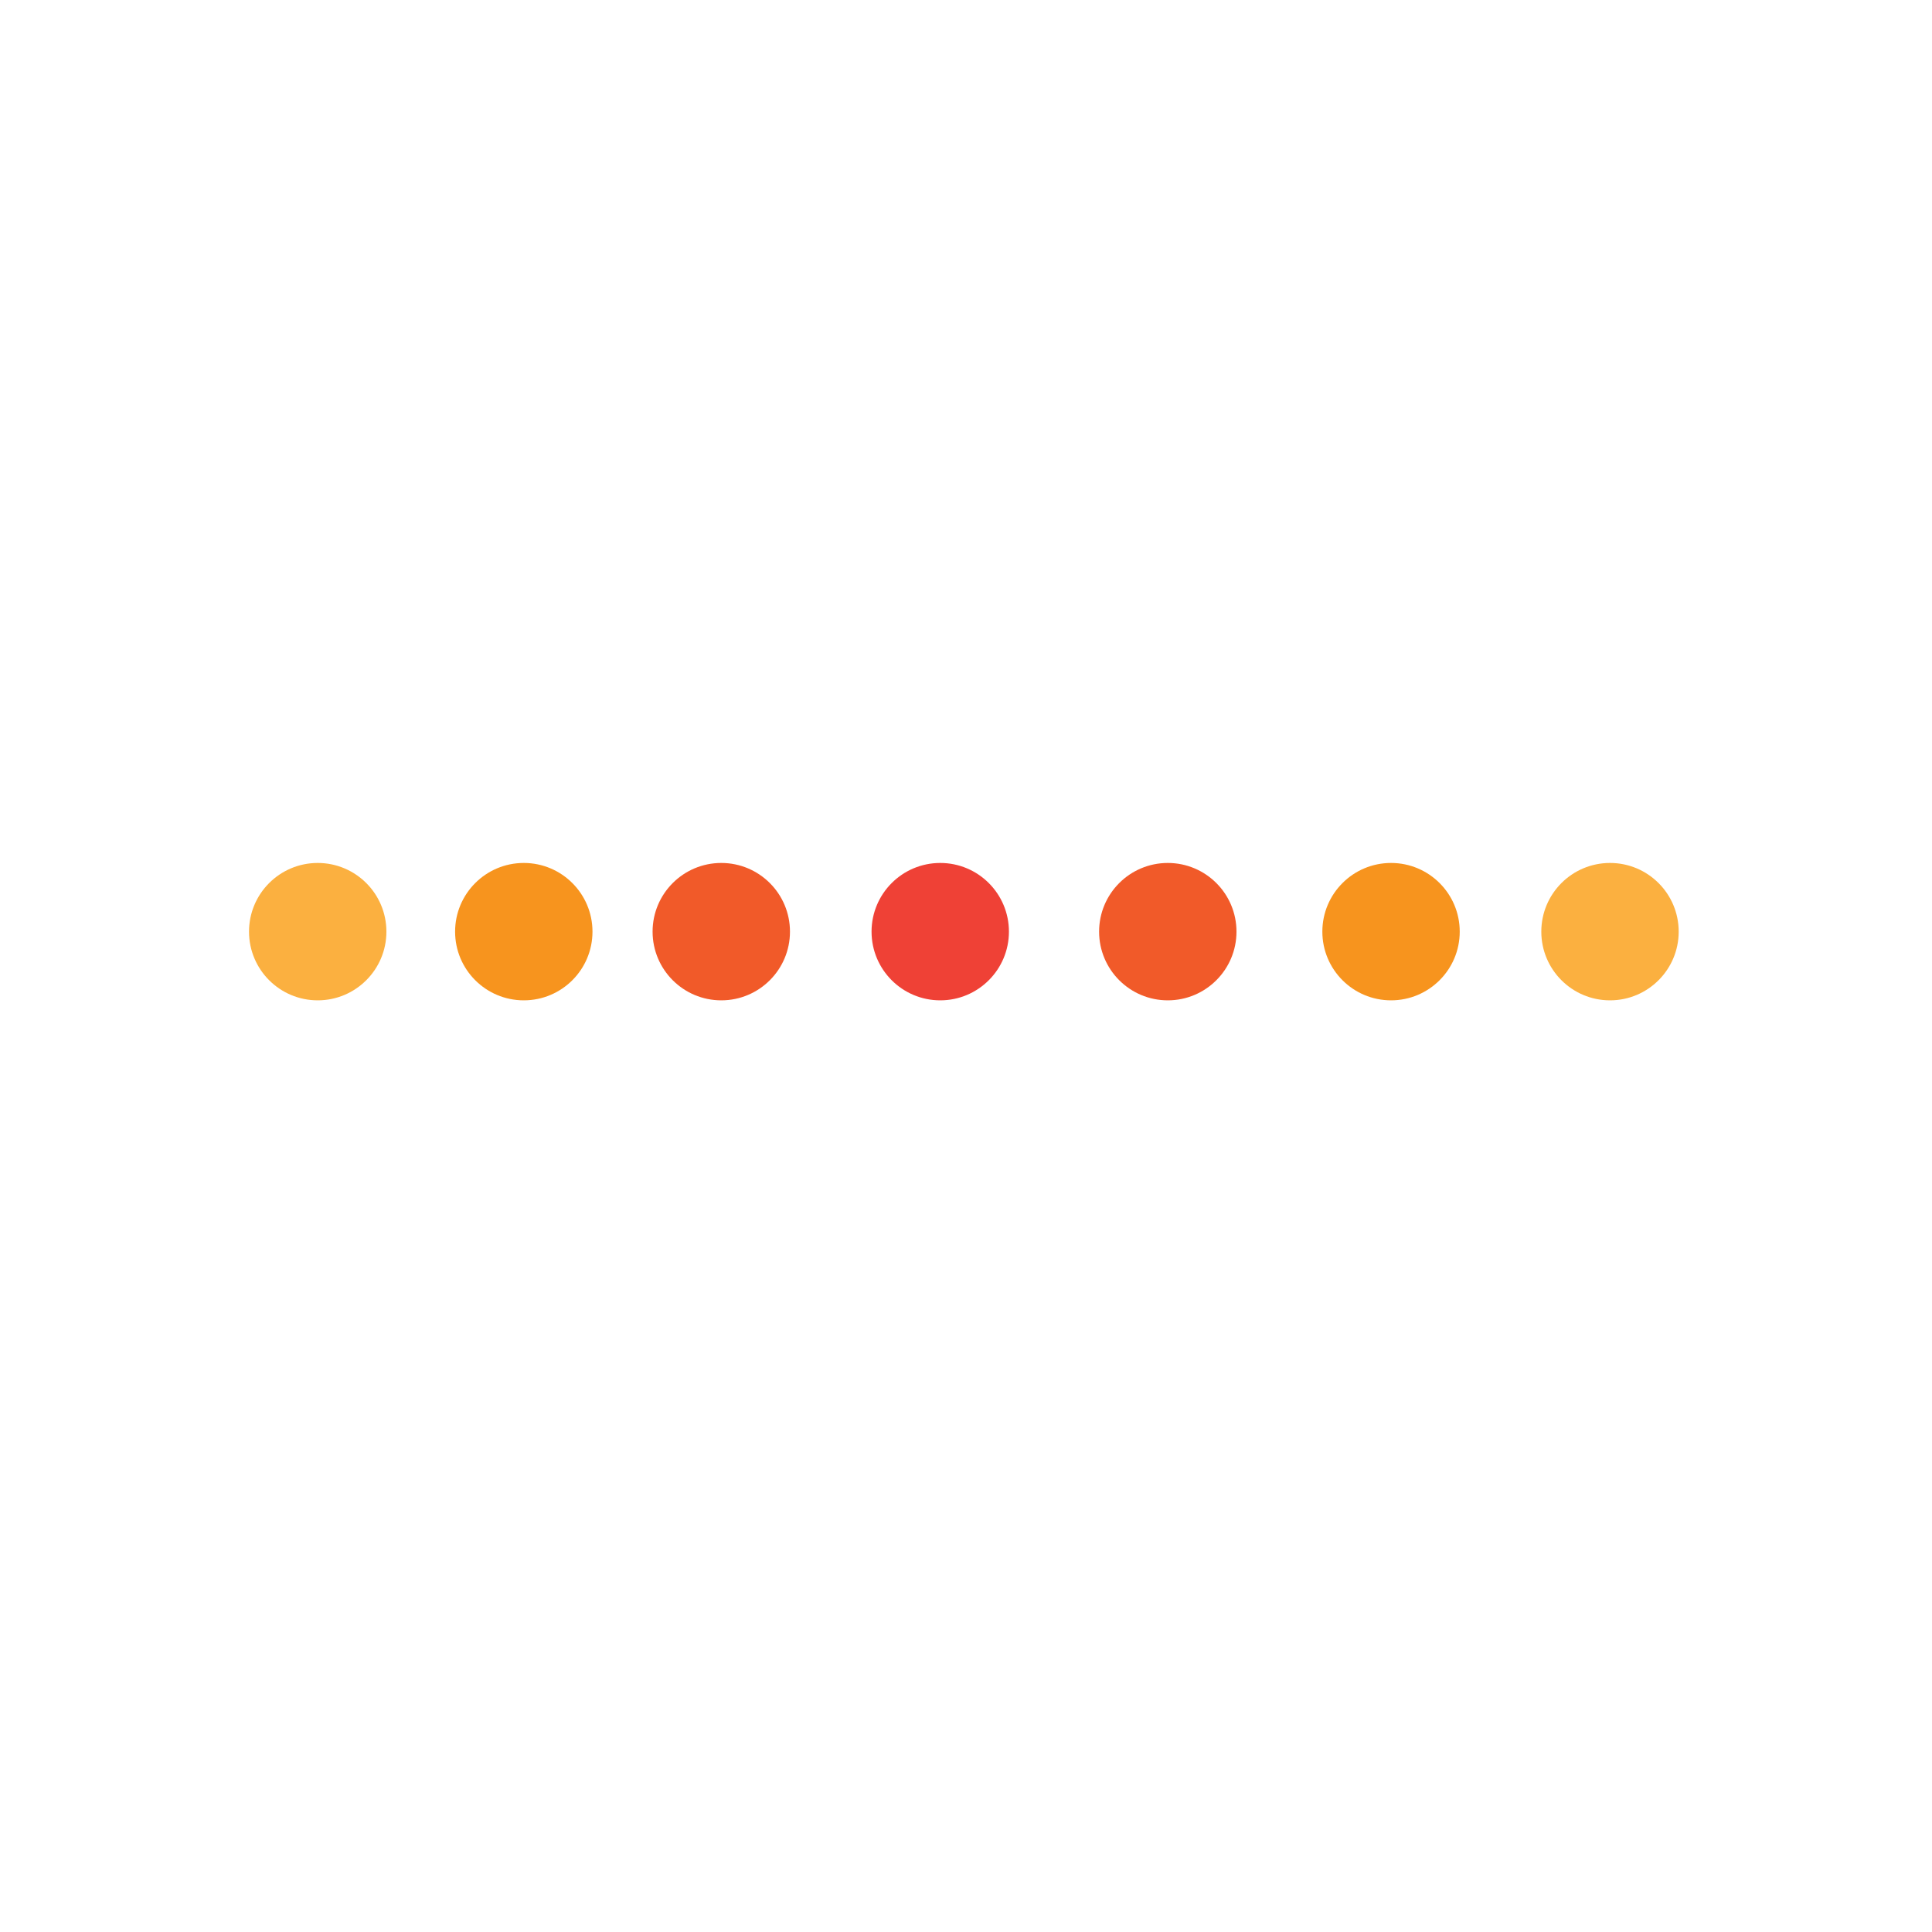 <?xml version="1.0" encoding="utf-8"?>
<!-- Flevix.com  -->
<!DOCTYPE svg PUBLIC "-//W3C//DTD SVG 1.1//EN" "http://www.w3.org/Graphics/SVG/1.1/DTD/svg11.dtd">
<svg version="1.1" id="Layer_1" xmlns="http://www.w3.org/2000/svg" xmlns:xlink="http://www.w3.org/1999/xlink" x="0px" y="0px"
	 width="150px" height="150px" viewBox="0 0 150 150" enable-background="new 0 0 150 150" xml:space="preserve">

<circle fill="#FBB040" cx="24.667" cy="72.333" r="5.333">
	<animateTransform attributeName="transform"
                  attributeType="XML"
                  type="translate"
                  dur="1.75s"
                  begin="0"
                  values="0,20;0,-20;0,20;"
                  repeatCount="indefinite"/>
</circle>
<circle fill="#F7941E" cx="40.667" cy="72.333" r="5.333">
	<animateTransform attributeName="transform"
                  attributeType="XML"
                  type="translate"
                  dur="1.75s"
                  begin=".05"
                  values="0,25;0,-25;0,25;"
                  repeatCount="indefinite"/>
</circle>
<circle fill="#F15A29" cx="56" cy="72.333" r="5.333">
	<animateTransform attributeName="transform"
                  attributeType="XML"
                  type="translate"
                  dur="1.75s"
                  begin=".1"
                  values="0,30;0,-30;0,30;"
                  repeatCount="indefinite"/>
</circle>
<circle fill="#EF4136" cx="73" cy="72.333" r="5.333">
	<animateTransform attributeName="transform"
                  attributeType="XML"
                  type="translate"
                  dur="1.75s"
                  begin=".15"
                  values="0,35;0,-35;0,35;"
                  repeatCount="indefinite"/>
</circle>
<circle fill="#F15A29" cx="90.667" cy="72.333" r="5.333">
	<animateTransform attributeName="transform"
                  attributeType="XML"
                  type="translate"
                  dur="1.75s"
                  begin=".20"
                  values="0,30;0,-30;0,30;"
                  repeatCount="indefinite"/>
</circle>
<circle fill="#F7941E" cx="108" cy="72.333" r="5.333">
	<animateTransform attributeName="transform"
                  attributeType="XML"
                  type="translate"
                  dur="1.75s"
                  begin=".25"
                  values="0,25;0,-25;0,25;"
                  repeatCount="indefinite"/>
</circle>
<circle fill="#FBB040" cx="125" cy="72.333" r="5.333">
	<animateTransform attributeName="transform"
                  attributeType="XML"
                  type="translate"
                  dur="1.75s"
                  begin=".30"
                  values="0,20;0,-20;0,20;"
                  repeatCount="indefinite"/>
</circle>
</svg>
